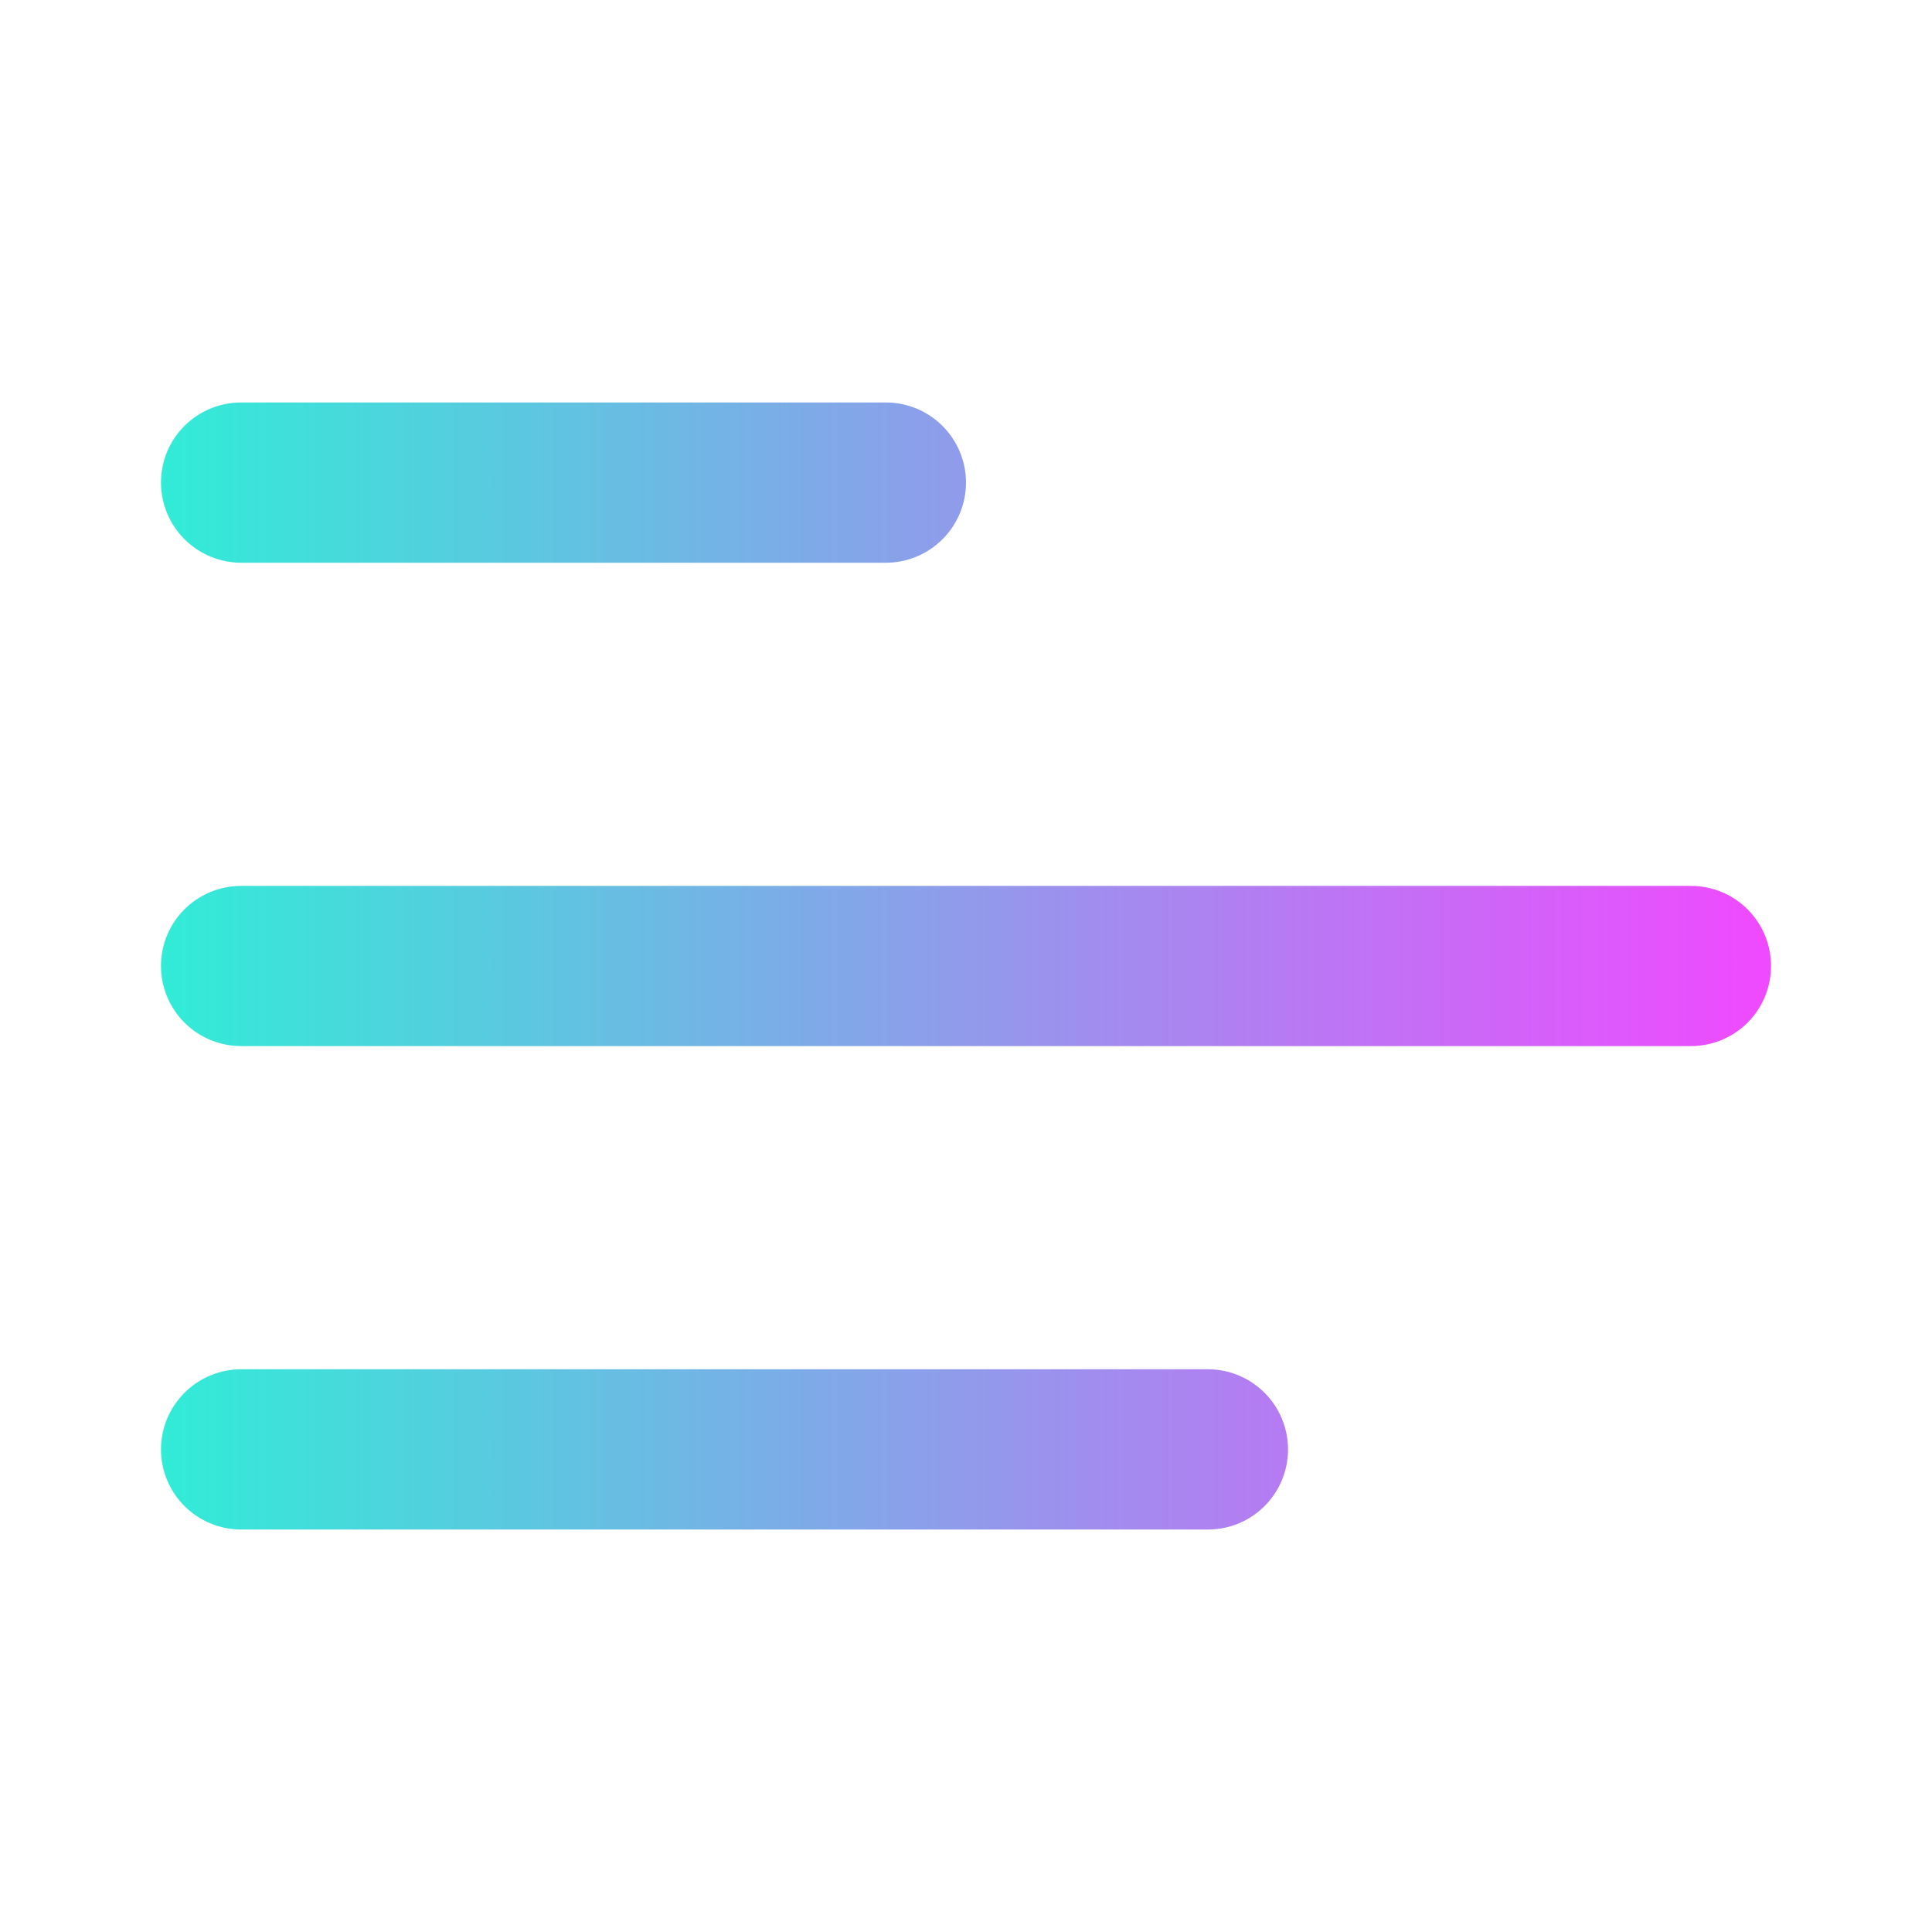 <svg width="22" height="22" viewBox="0 0 22 22" fill="none" xmlns="http://www.w3.org/2000/svg">
<path d="M1.833 5.495C1.833 4.991 2.242 4.583 2.746 4.583H10.088C10.33 4.583 10.562 4.679 10.733 4.851C10.904 5.022 11 5.254 11 5.495C11 5.737 10.904 5.969 10.733 6.14C10.562 6.311 10.33 6.408 10.088 6.408H2.746C2.504 6.408 2.272 6.311 2.101 6.14C1.93 5.969 1.833 5.737 1.833 5.495ZM1.833 11C1.833 10.496 2.242 10.088 2.746 10.088H19.255C19.497 10.088 19.729 10.184 19.9 10.355C20.071 10.526 20.167 10.758 20.167 11C20.167 11.242 20.071 11.474 19.9 11.645C19.729 11.816 19.497 11.912 19.255 11.912H2.746C2.504 11.912 2.272 11.816 2.101 11.645C1.93 11.474 1.833 11.242 1.833 11ZM2.746 15.592C2.504 15.592 2.272 15.689 2.101 15.86C1.93 16.031 1.833 16.263 1.833 16.505C1.833 16.747 1.93 16.979 2.101 17.15C2.272 17.321 2.504 17.417 2.746 17.417H13.755C13.997 17.417 14.229 17.321 14.4 17.15C14.571 16.979 14.667 16.747 14.667 16.505C14.667 16.263 14.571 16.031 14.4 15.86C14.229 15.689 13.997 15.592 13.755 15.592H2.746Z" fill="url(#paint0_linear_274_4881)"/>
<defs>
<linearGradient id="paint0_linear_274_4881" x1="1.833" y1="11" x2="20.167" y2="11" gradientUnits="userSpaceOnUse">
<stop stop-color="#31ECD7"/>
<stop offset="1" stop-color="#F049FF"/>
</linearGradient>
</defs>
</svg>
